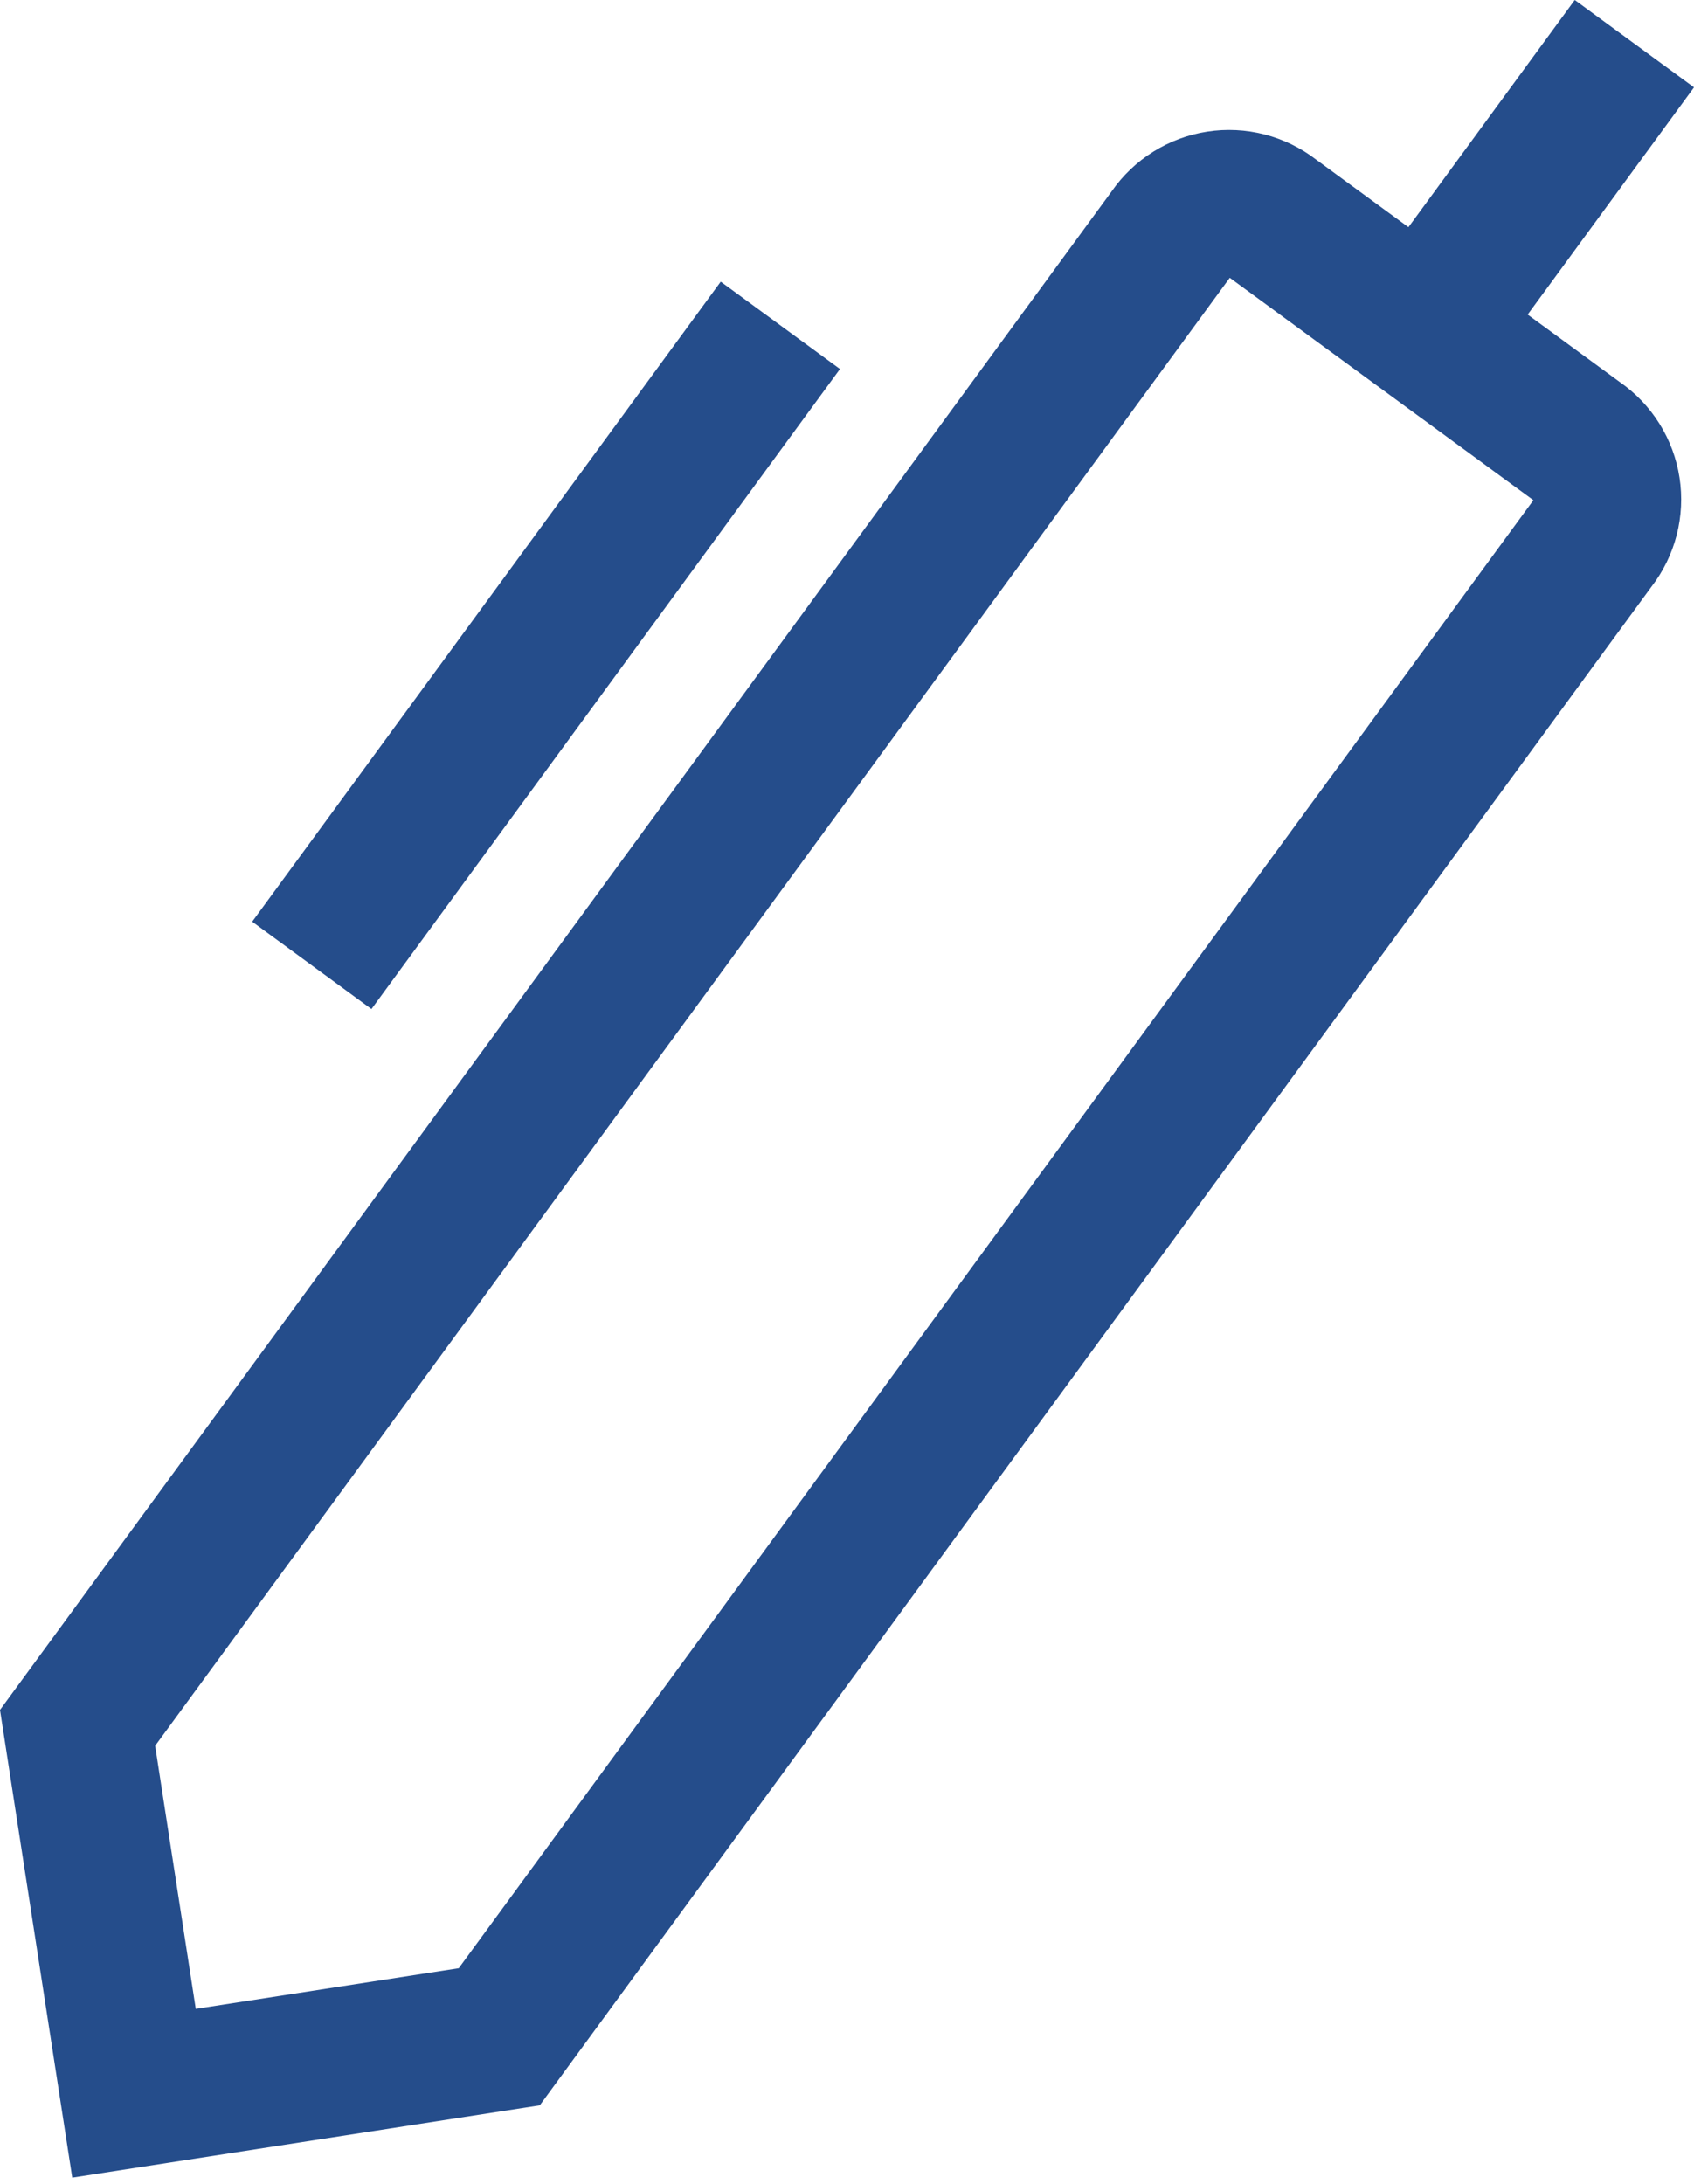 <?xml version="1.0" encoding="UTF-8"?> <svg xmlns="http://www.w3.org/2000/svg" width="97" height="125" viewBox="0 0 97 125" fill="none"> <path d="M87.475 18.006L97 5.001L90.171 3.76781e-06L80.648 13.005L75.369 9.14C74.491 8.463 73.485 7.972 72.412 7.696C71.338 7.42 70.22 7.365 69.125 7.534C68.029 7.703 66.98 8.093 66.04 8.681C65.1 9.268 64.289 10.04 63.657 10.95L-0 97.877L4.137 124.648L30.907 120.511L94.564 33.583C95.241 32.706 95.732 31.7 96.008 30.626C96.284 29.553 96.339 28.435 96.17 27.339C96.001 26.244 95.611 25.195 95.023 24.255C94.436 23.315 93.664 22.504 92.754 21.871L87.475 18.006ZM26.268 112.662L11.21 114.989L8.883 99.931L70.418 15.901L87.803 28.632L26.268 112.662Z" fill="#254D8B"></path> <path d="M41.269 16.123L14.441 52.757L21.27 57.758L48.098 21.123L41.269 16.123Z" fill="#254D8B"></path> </svg> 